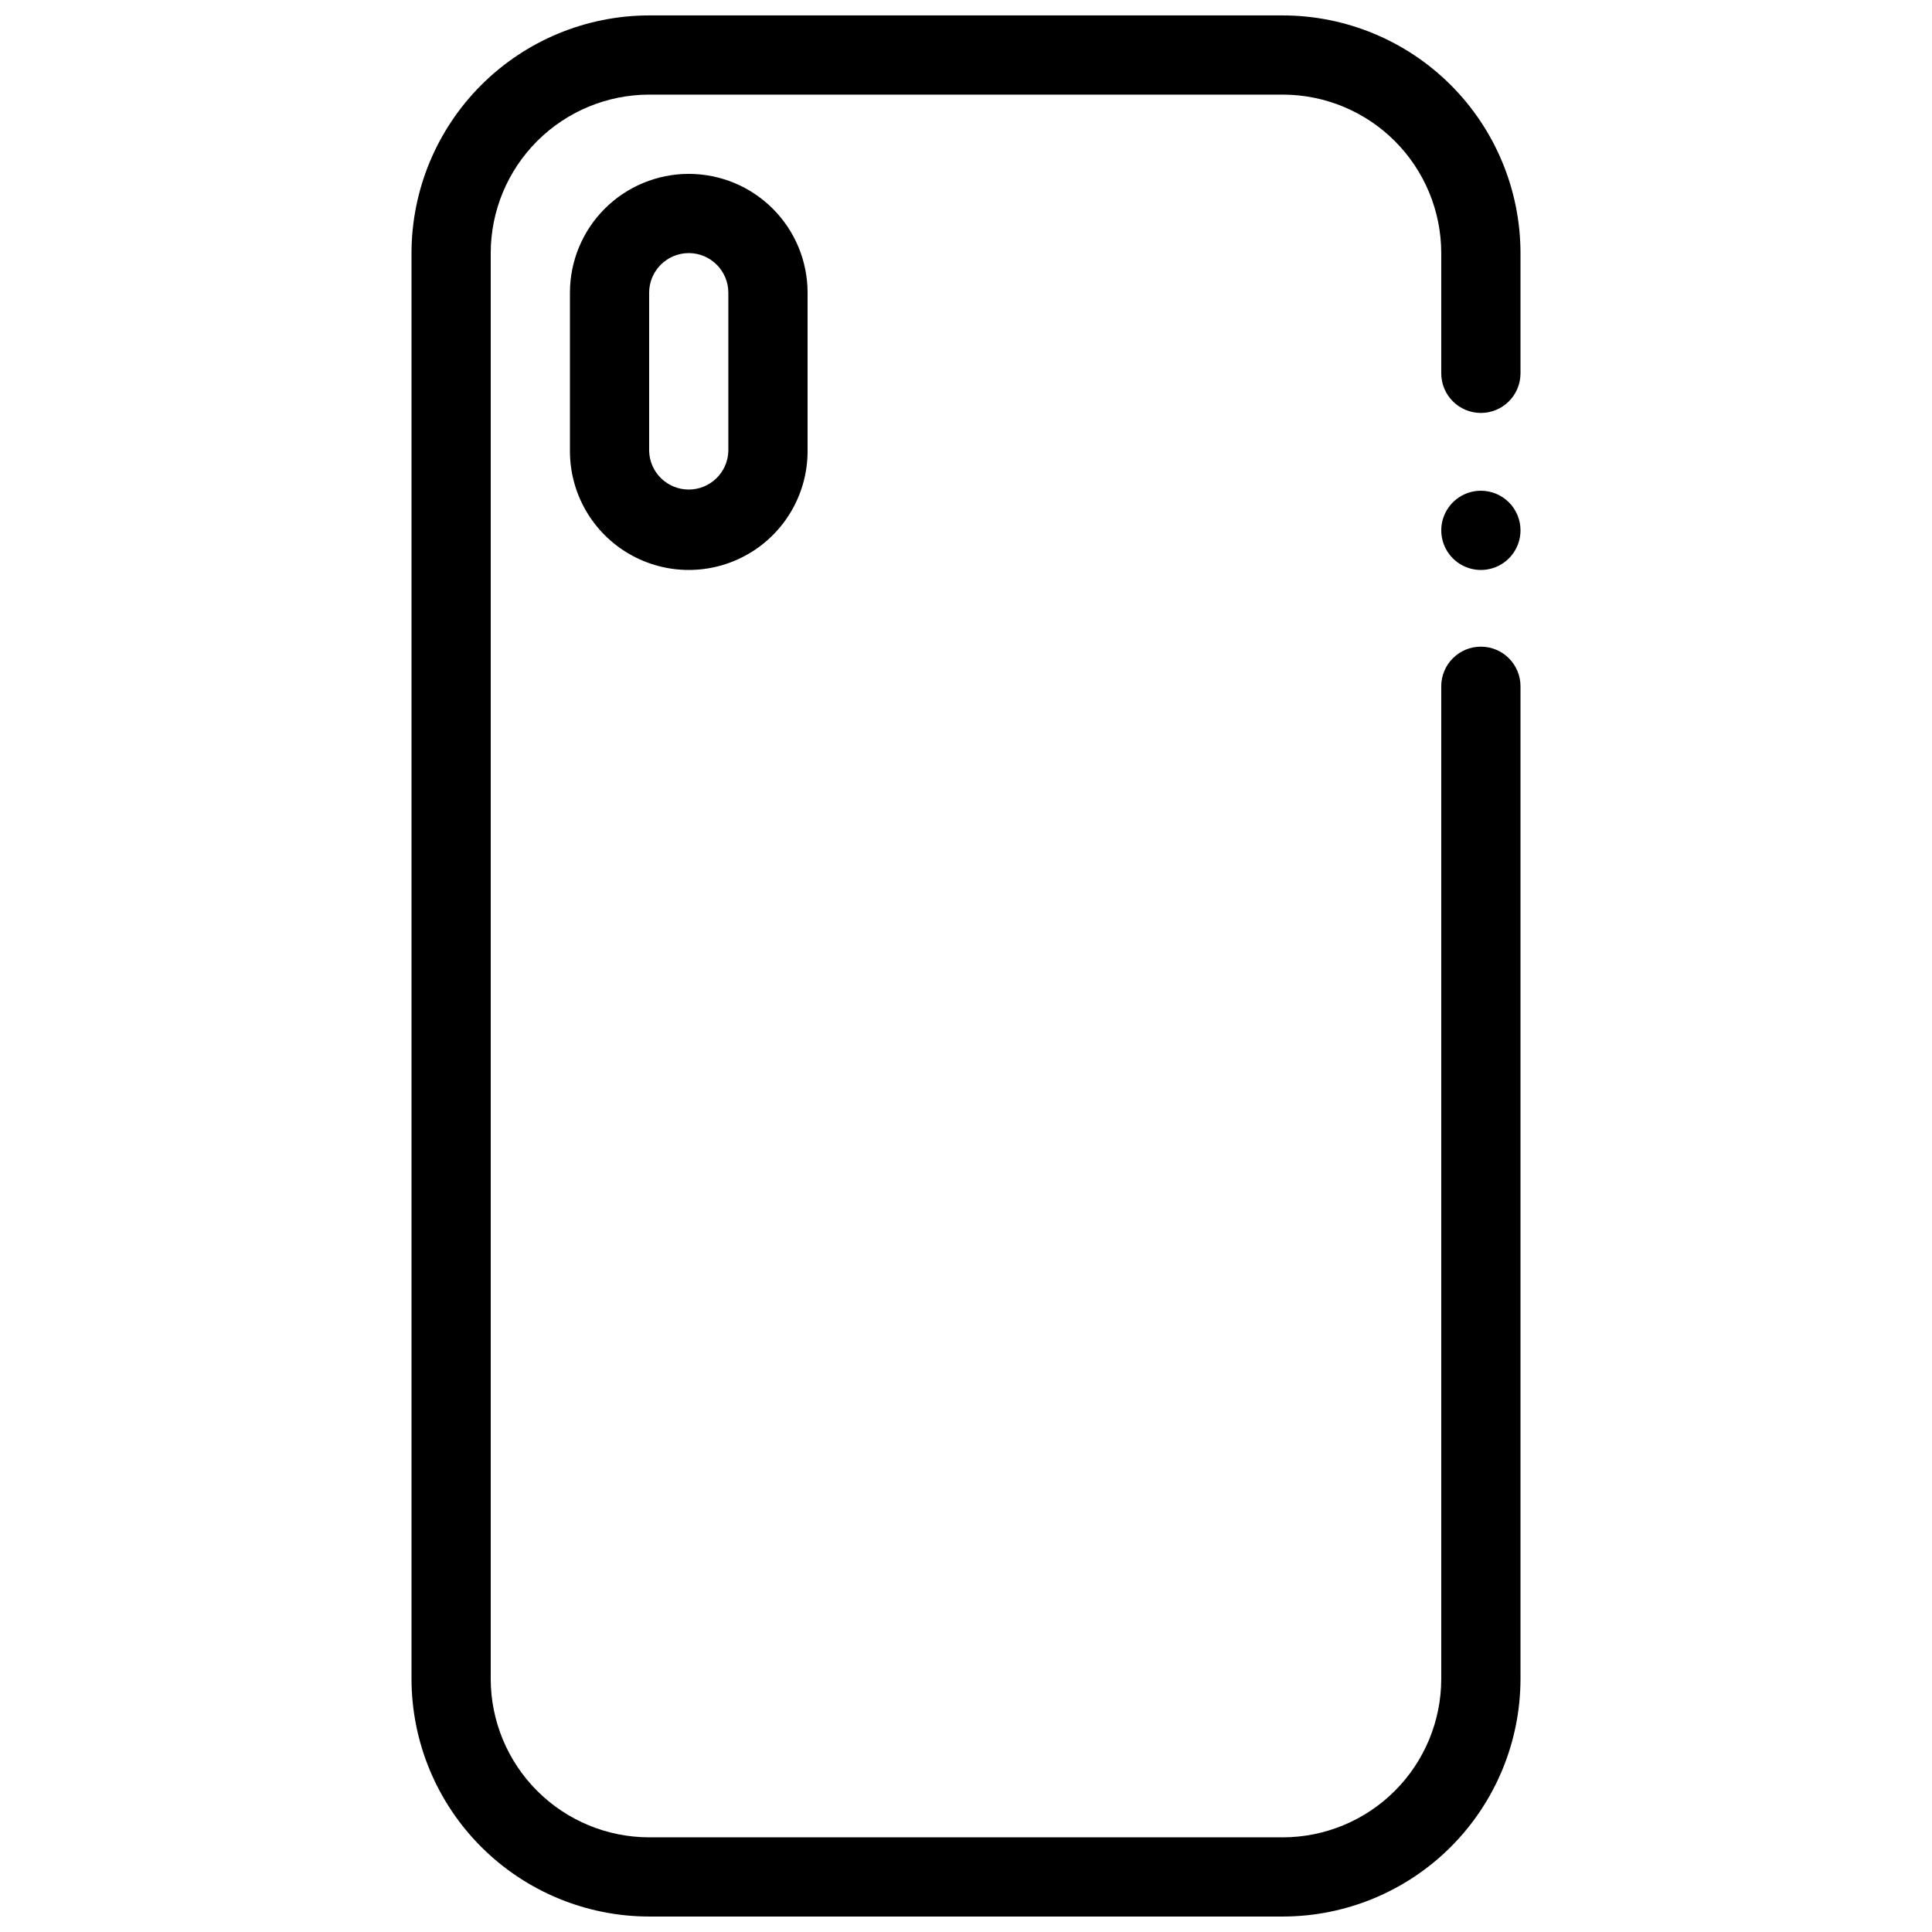 <?xml version="1.0" encoding="UTF-8"?>
<!-- Uploaded to: SVG Repo, www.svgrepo.com, Generator: SVG Repo Mixer Tools -->
<svg width="800px" height="800px" version="1.1" viewBox="144 144 512 512" xmlns="http://www.w3.org/2000/svg">
 <defs>
  <clipPath id="a">
   <path d="m253 148.09h294v503.81h-294z"/>
  </clipPath>
 </defs>
 <path d="m326.53 211.07c5.793 0.012 10.484 4.707 10.488 10.5v41.988c-0.172 5.668-4.82 10.176-10.492 10.176-5.676 0-10.32-4.508-10.496-10.176v-41.988c0.012-5.797 4.707-10.488 10.5-10.5m0-20.988c-8.352 0-16.359 3.316-22.266 9.223-5.906 5.902-9.223 13.914-9.223 22.266v41.988c0 11.246 6.004 21.645 15.746 27.266 9.742 5.625 21.746 5.625 31.488 0 9.742-5.621 15.742-16.02 15.742-27.266v-41.988c0-8.352-3.316-16.363-9.223-22.266-5.906-5.906-13.914-9.223-22.266-9.223z"/>
 <g clip-path="url(#a)">
  <path d="m483.97 651.9h-167.94c-16.695-0.016-32.703-6.656-44.508-18.465-11.809-11.805-18.449-27.812-18.469-44.512v-377.86c0.02-16.695 6.66-32.703 18.469-44.512 11.805-11.805 27.812-18.445 44.508-18.465h167.94c16.695 0.02 32.703 6.66 44.512 18.465 11.805 11.809 18.445 27.816 18.465 44.512v31.871c0 5.801-4.703 10.5-10.5 10.5-5.797 0-10.5-4.699-10.5-10.5v-31.871c-0.008-11.133-4.434-21.805-12.305-29.676-7.871-7.871-18.543-12.301-29.672-12.312h-167.94c-11.129 0.012-21.801 4.441-29.676 12.312-7.871 7.871-12.297 18.543-12.309 29.676v377.86c0.012 11.133 4.438 21.805 12.309 29.676 7.875 7.871 18.547 12.301 29.676 12.312h167.94c11.129-0.012 21.801-4.441 29.672-12.312 7.871-7.871 12.297-18.543 12.305-29.676v-263.05c0-5.801 4.703-10.5 10.5-10.5 5.797 0 10.5 4.699 10.5 10.5v263.05c-0.02 16.699-6.66 32.707-18.465 44.512-11.809 11.809-27.816 18.449-44.512 18.465z"/>
 </g>
 <path d="m536.45 274.05c-4.246 0-8.074 2.559-9.699 6.481s-0.727 8.438 2.273 11.441c3.004 3.004 7.519 3.902 11.445 2.277 3.922-1.625 6.481-5.453 6.481-9.699 0-2.785-1.105-5.457-3.074-7.426s-4.641-3.074-7.426-3.074z"/>
</svg>